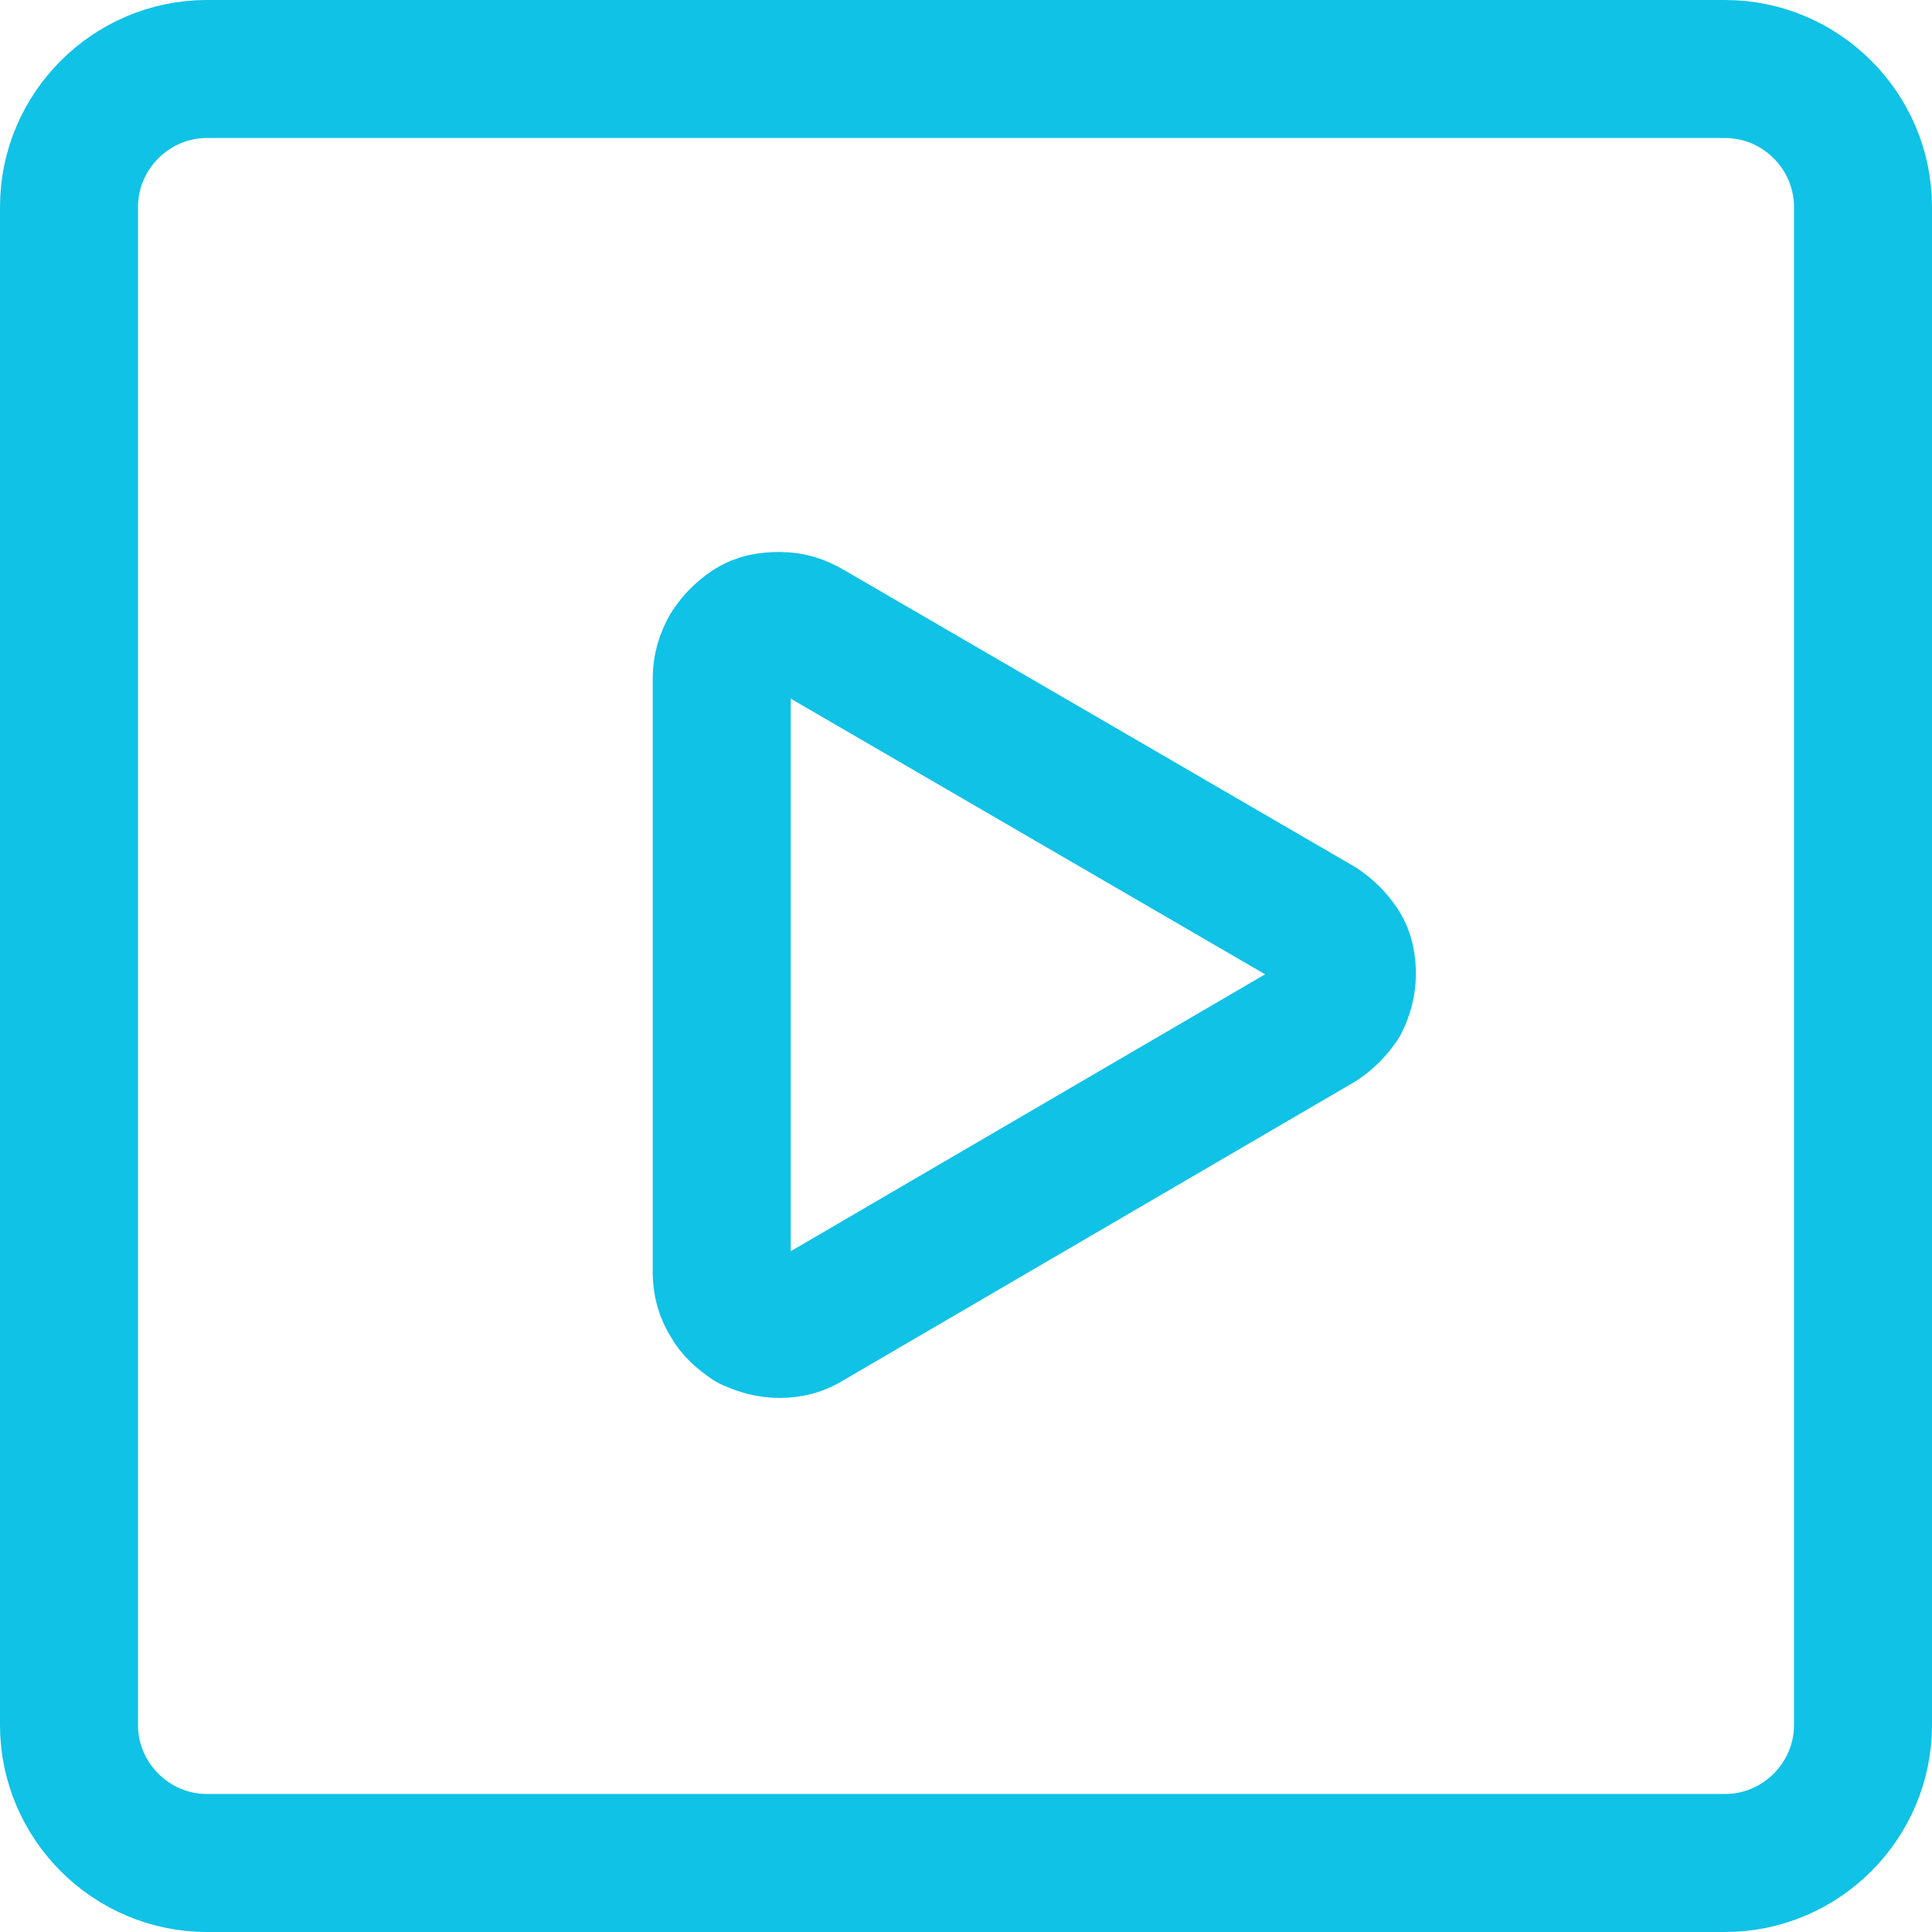 <svg width="14" height="14" viewBox="0 0 14 14" fill="none" xmlns="http://www.w3.org/2000/svg">
<g clip-path="url(#clip0_500_5660)">
<path d="M12.5 0.5H1.5C0.95 0.5 0.5 0.95 0.5 1.5V12.5C0.5 13.05 0.95 13.5 1.5 13.5H12.5C13.05 13.5 13.5 13.05 13.5 12.5V1.5C13.5 0.95 13.05 0.5 12.5 0.5Z" stroke="#10C2E6" stroke-linecap="round" stroke-linejoin="round"/>
<path d="M5.23 9.23V4.91C5.23 4.84 5.25 4.77 5.29 4.7C5.33 4.64 5.38 4.59 5.44 4.55C5.5 4.51 5.57 4.5 5.65 4.5C5.73 4.5 5.79 4.52 5.86 4.56L9.56 6.71C9.62 6.75 9.67 6.8 9.71 6.86C9.75 6.92 9.76 6.99 9.76 7.06C9.76 7.13 9.74 7.2 9.71 7.26C9.67 7.32 9.62 7.37 9.56 7.41L5.86 9.57C5.8 9.61 5.73 9.63 5.65 9.63C5.57 9.63 5.51 9.61 5.44 9.58C5.38 9.54 5.32 9.49 5.29 9.43C5.25 9.37 5.23 9.3 5.23 9.22V9.23Z" stroke="#10C2E6" stroke-linecap="round" stroke-linejoin="round"/>
</g>
<defs>
<clipPath id="clip0_500_5660">
<rect width="14" height="14" fill="white"/>
</clipPath>
</defs>
</svg>
